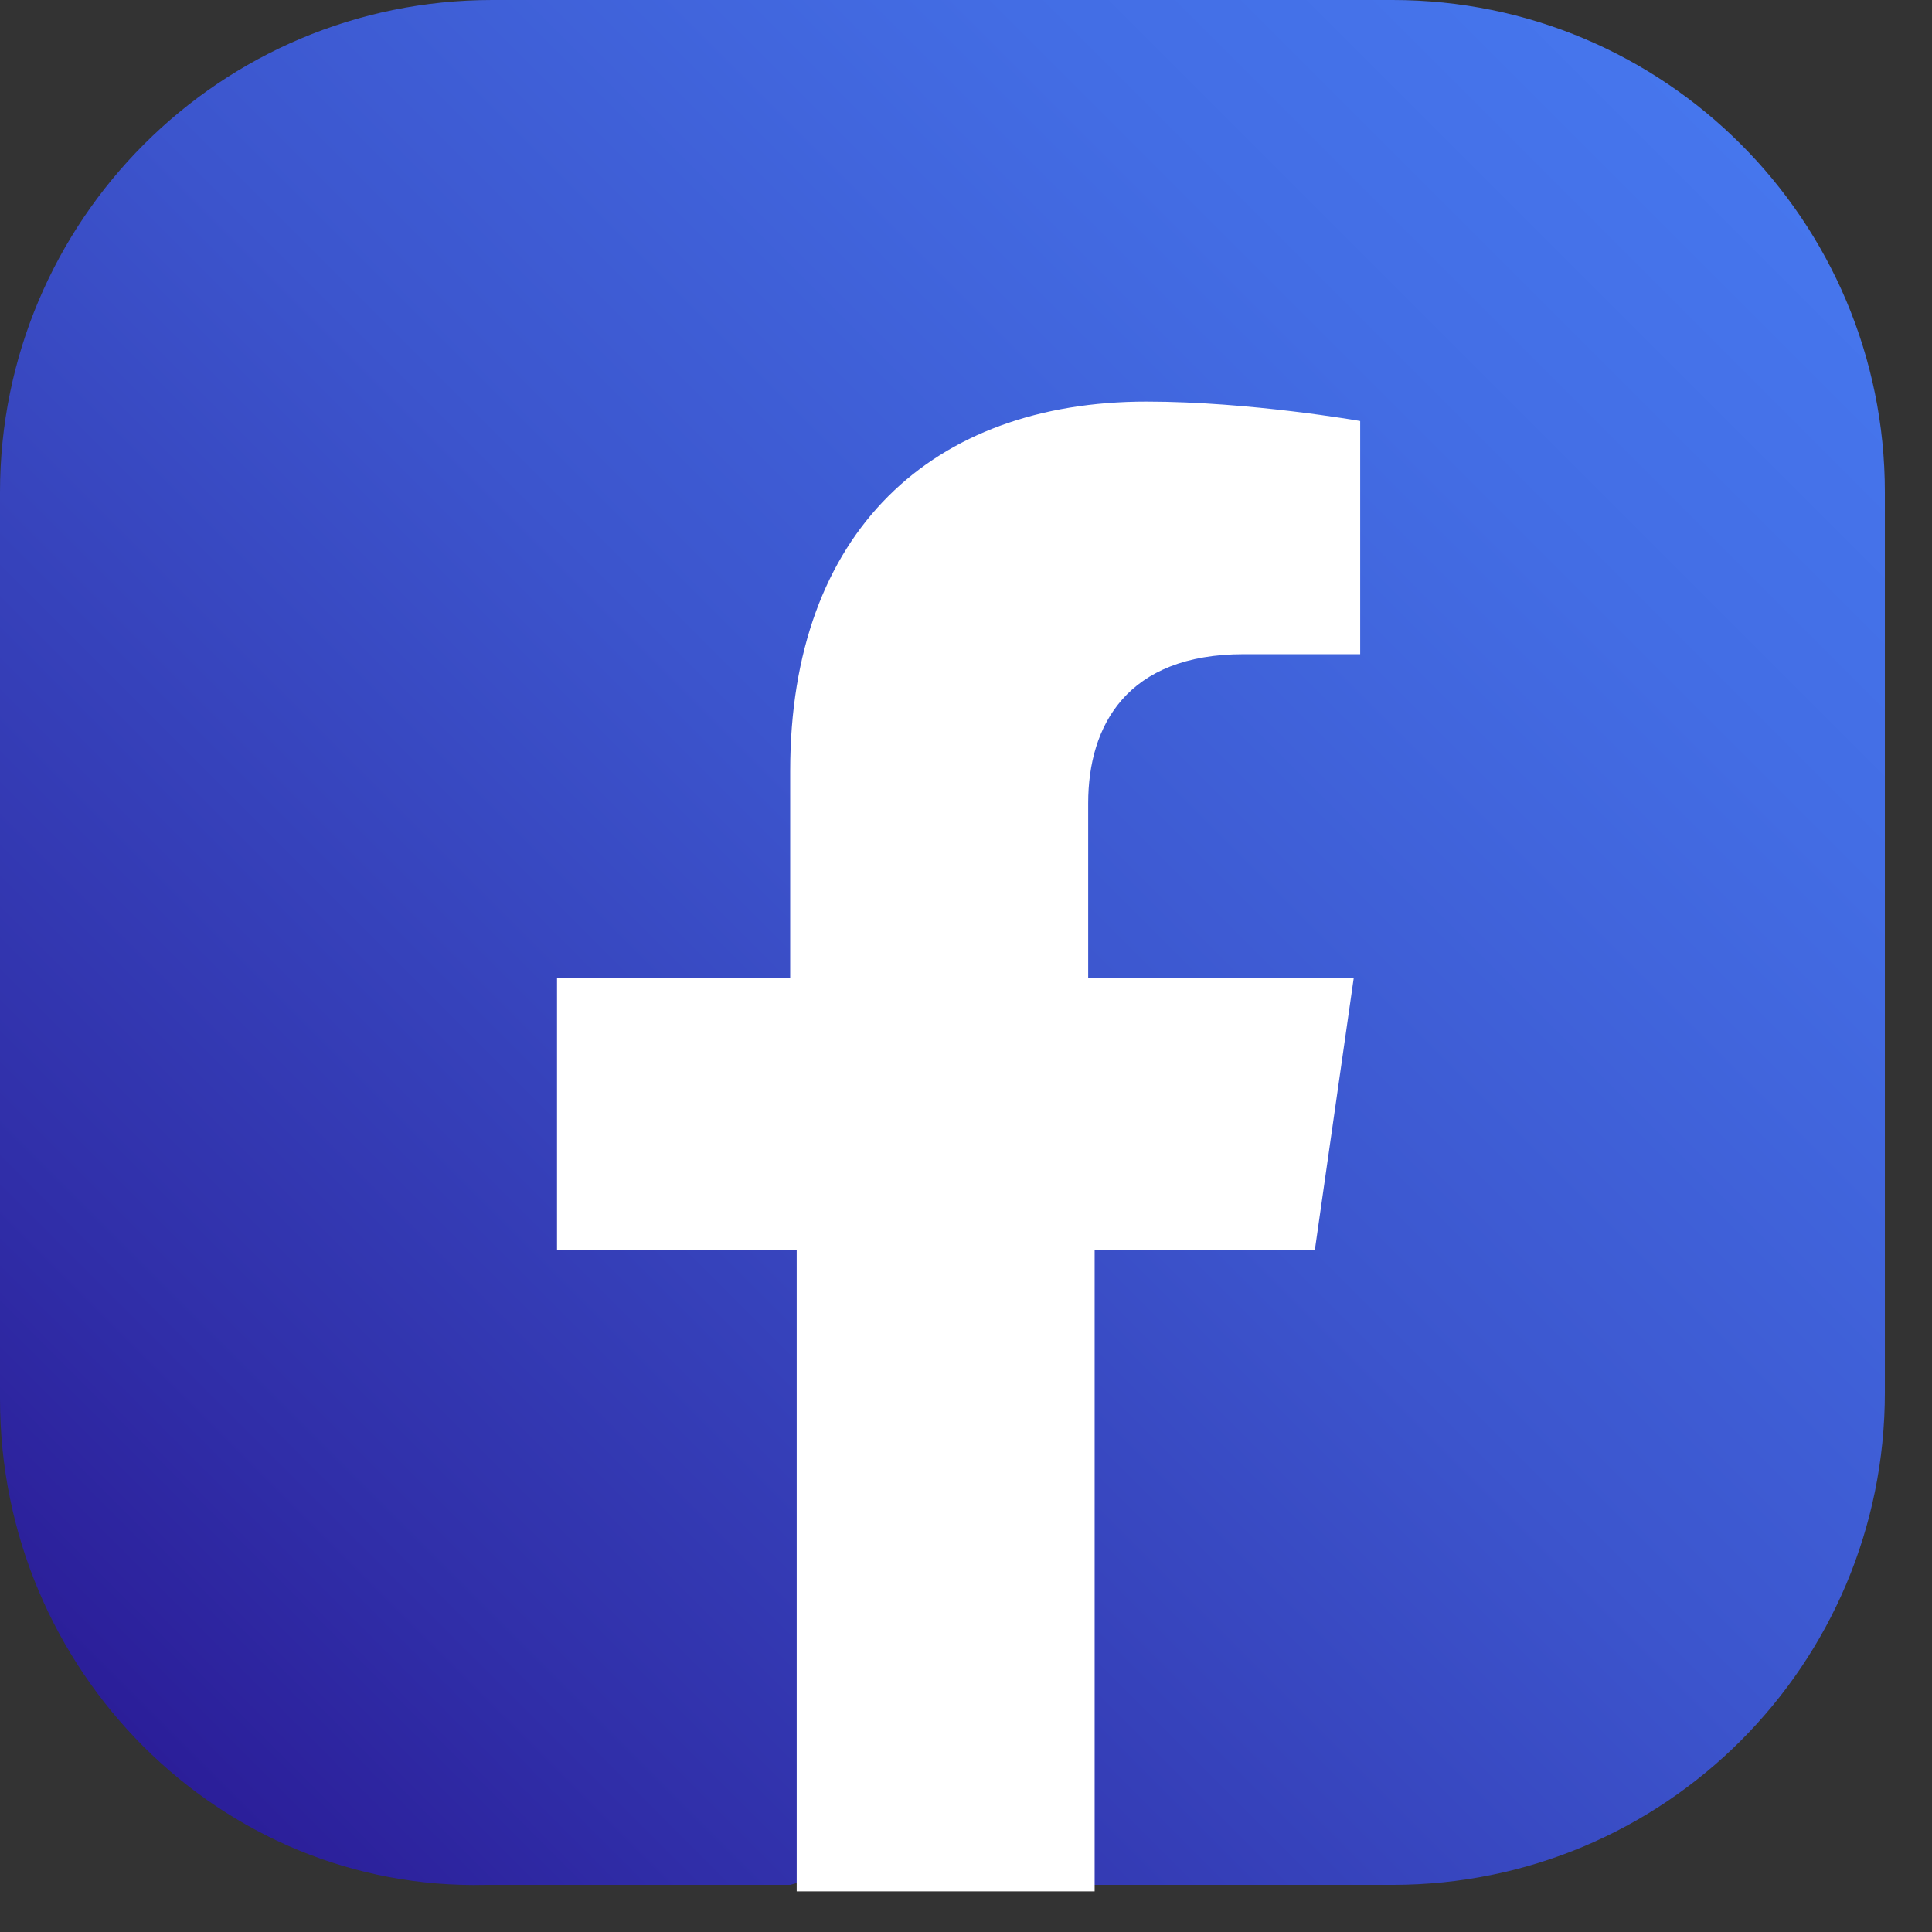 <svg width="38" height="38" viewBox="0 0 38 38" fill="none" xmlns="http://www.w3.org/2000/svg">
<rect x="0" y="0" width="38" height="38" fill="#333333" stroke="none"/>
<path d="M0 27.518V9.682C0 4.332 4.332 0 9.682 0H27.39C32.741 0 37.073 4.332 37.073 9.682V27.39C37.073 32.741 32.741 37.073 27.39 37.073H21.403L18.218 36.308L15.543 37.073H9.555C4.332 37.2 0 32.868 0 27.518Z" fill="url(#paint0_linear)"/>
<path d="M25.861 24.588L26.626 19.237H21.403V15.797C21.403 14.268 22.167 12.867 24.46 12.867H26.753V8.281C26.753 8.281 24.588 7.899 22.549 7.899C18.345 7.899 15.542 10.447 15.542 15.16V19.237H10.956V24.588H15.67V37.2H21.53V24.588H25.861Z" fill="white"/>
<defs>
<linearGradient id="paint0_linear" x1="34.392" y1="2.863" x2="2.863" y2="34.392" gradientUnits="userSpaceOnUse">
<stop stop-color="#4676ED"/>
<stop offset="0.185" stop-color="#436DE4"/>
<stop offset="0.487" stop-color="#3C55CD"/>
<stop offset="0.865" stop-color="#302EA8"/>
<stop offset="1" stop-color="#2B1E99"/>
</linearGradient>
</defs>
</svg>
